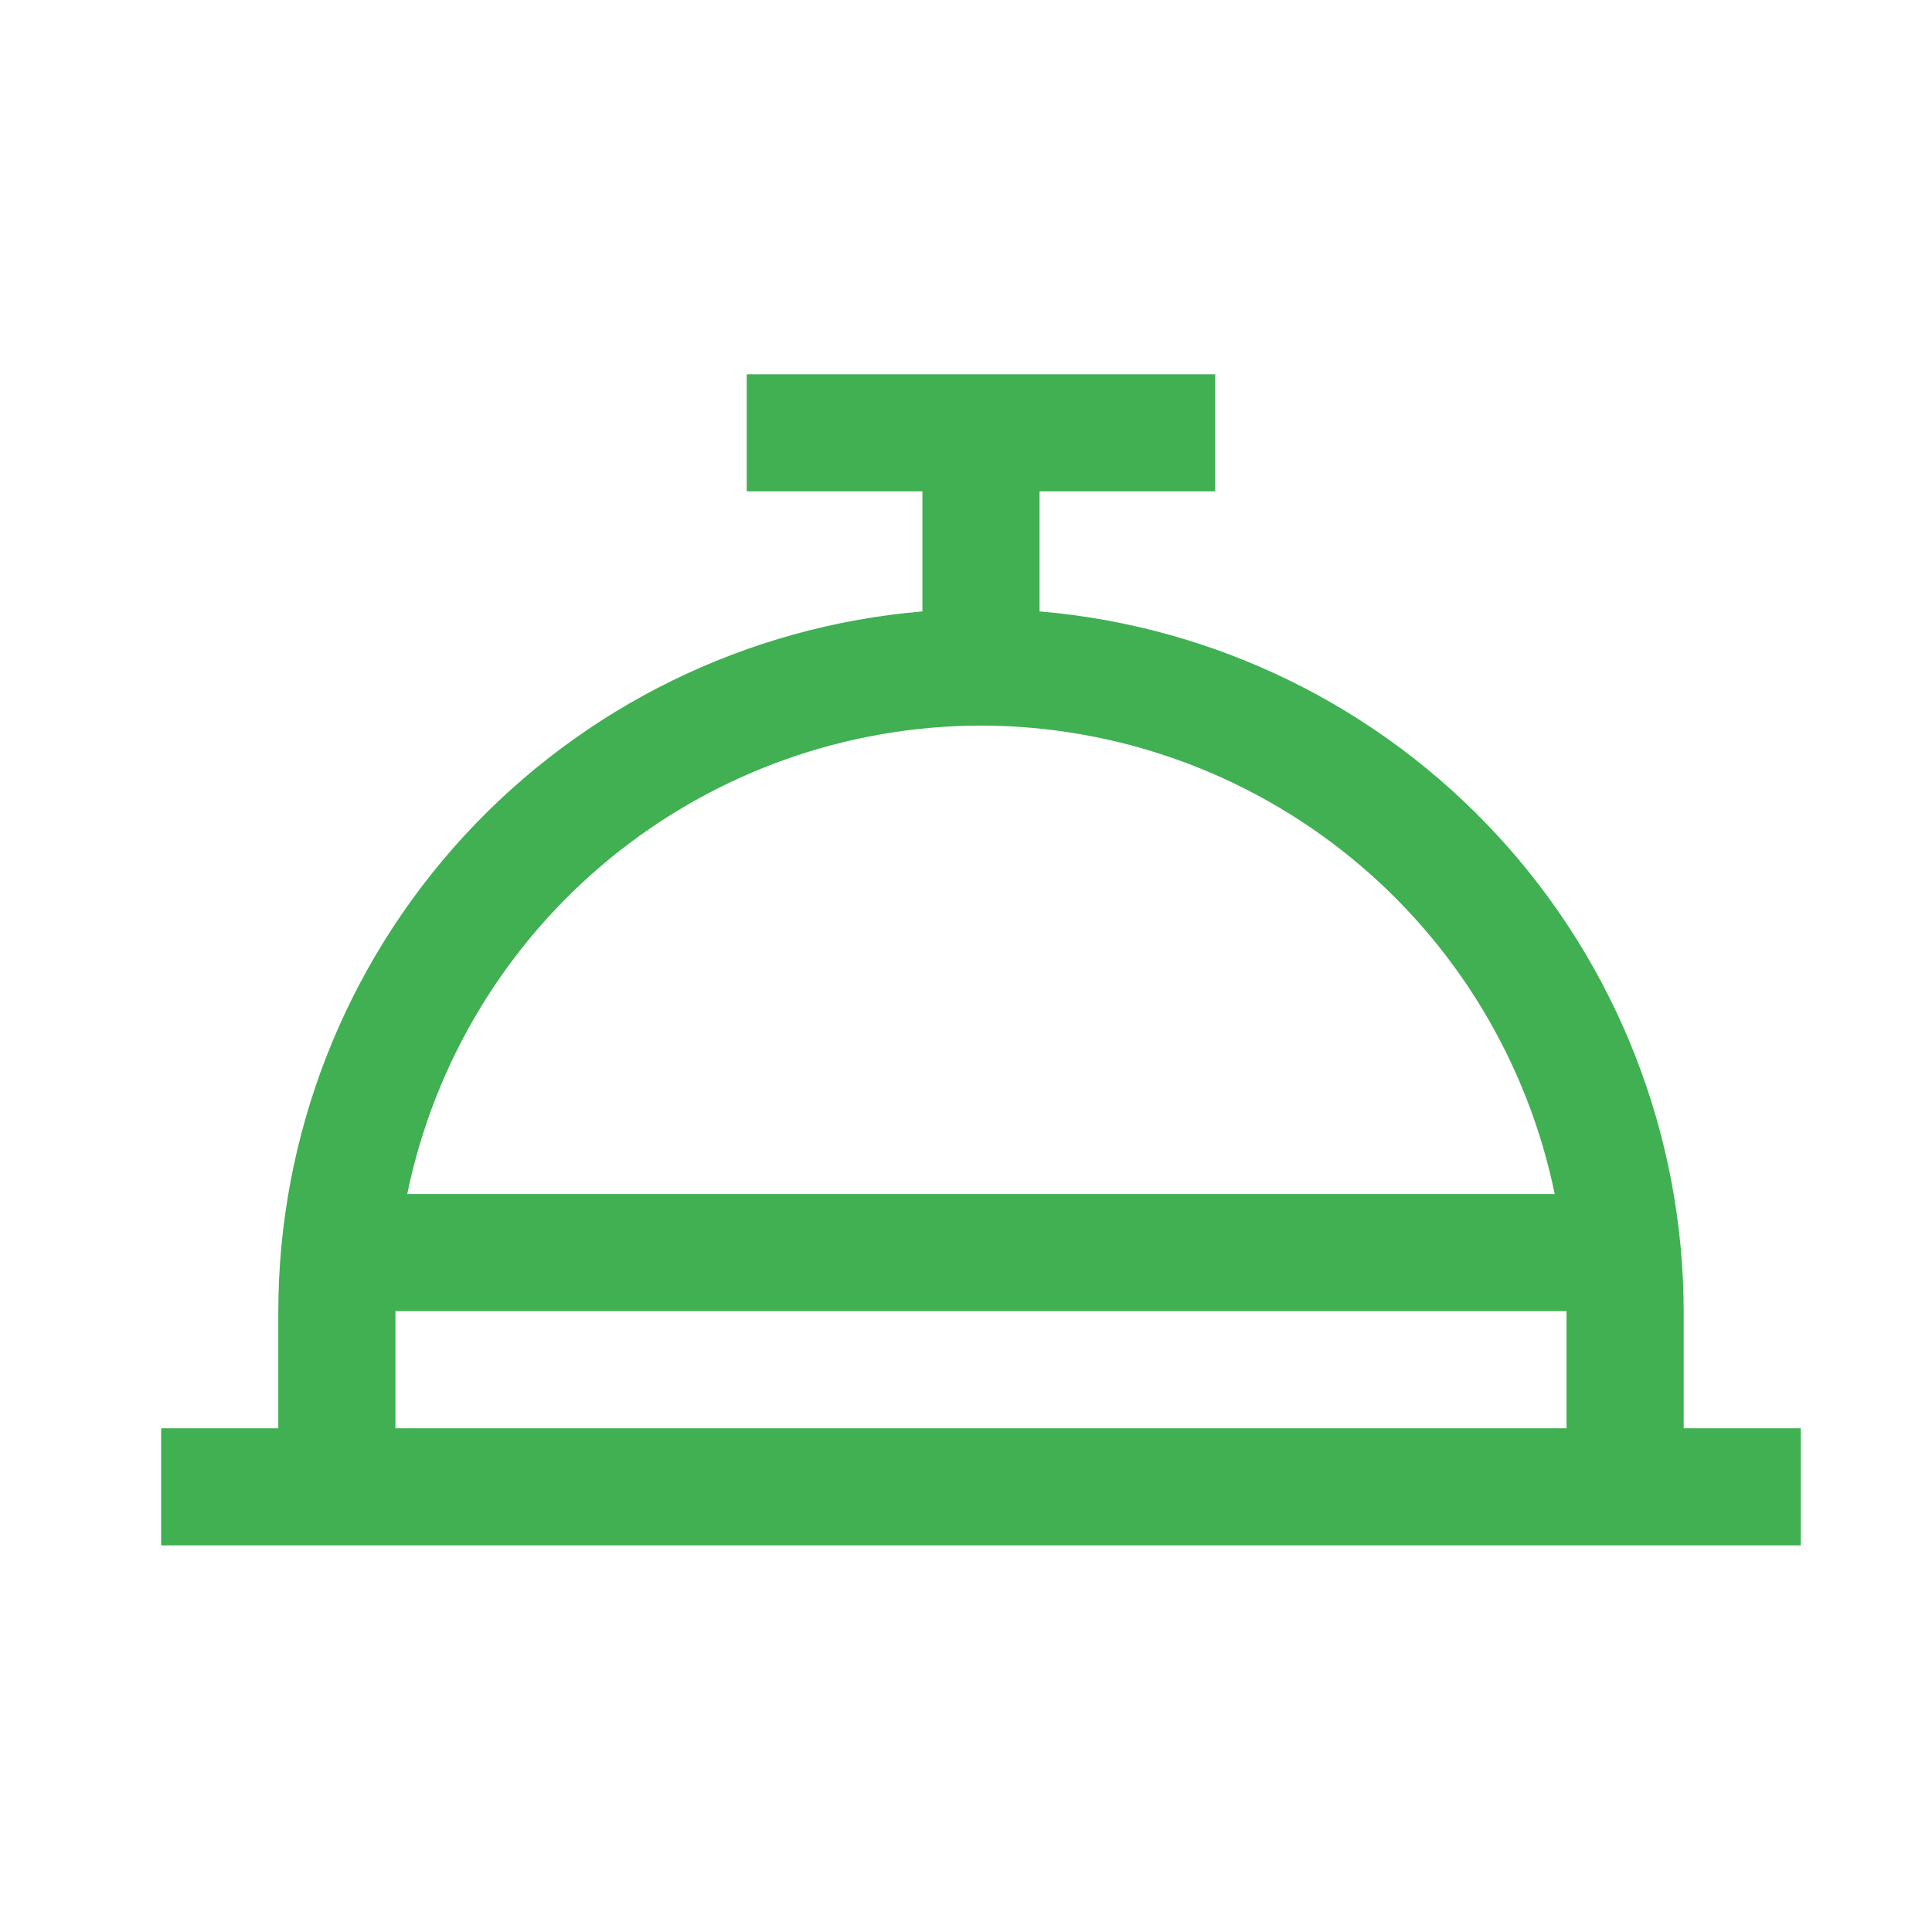 <?xml version="1.0" encoding="UTF-8"?> <svg xmlns="http://www.w3.org/2000/svg" width="43" height="43" viewBox="0 0 43 43" fill="none"> <path d="M37.473 31.789V29.182C37.467 25.263 35.991 21.488 33.337 18.604C30.682 15.72 27.042 13.938 23.137 13.608V10.936H27.047V8.33H16.62V10.936H20.53V13.608C16.625 13.938 12.985 15.72 10.33 18.604C7.676 21.488 6.2 25.263 6.194 29.182V31.789H3.587V34.395H40.079V31.789H37.473ZM21.833 16.149C24.836 16.153 27.746 17.193 30.072 19.092C32.398 20.991 33.998 23.634 34.603 26.576H9.064C9.668 23.634 11.269 20.991 13.595 19.092C15.921 17.193 18.83 16.153 21.833 16.149V16.149ZM8.801 29.182H34.866V31.789H8.801V29.182Z" fill="#40B052"></path> </svg> 